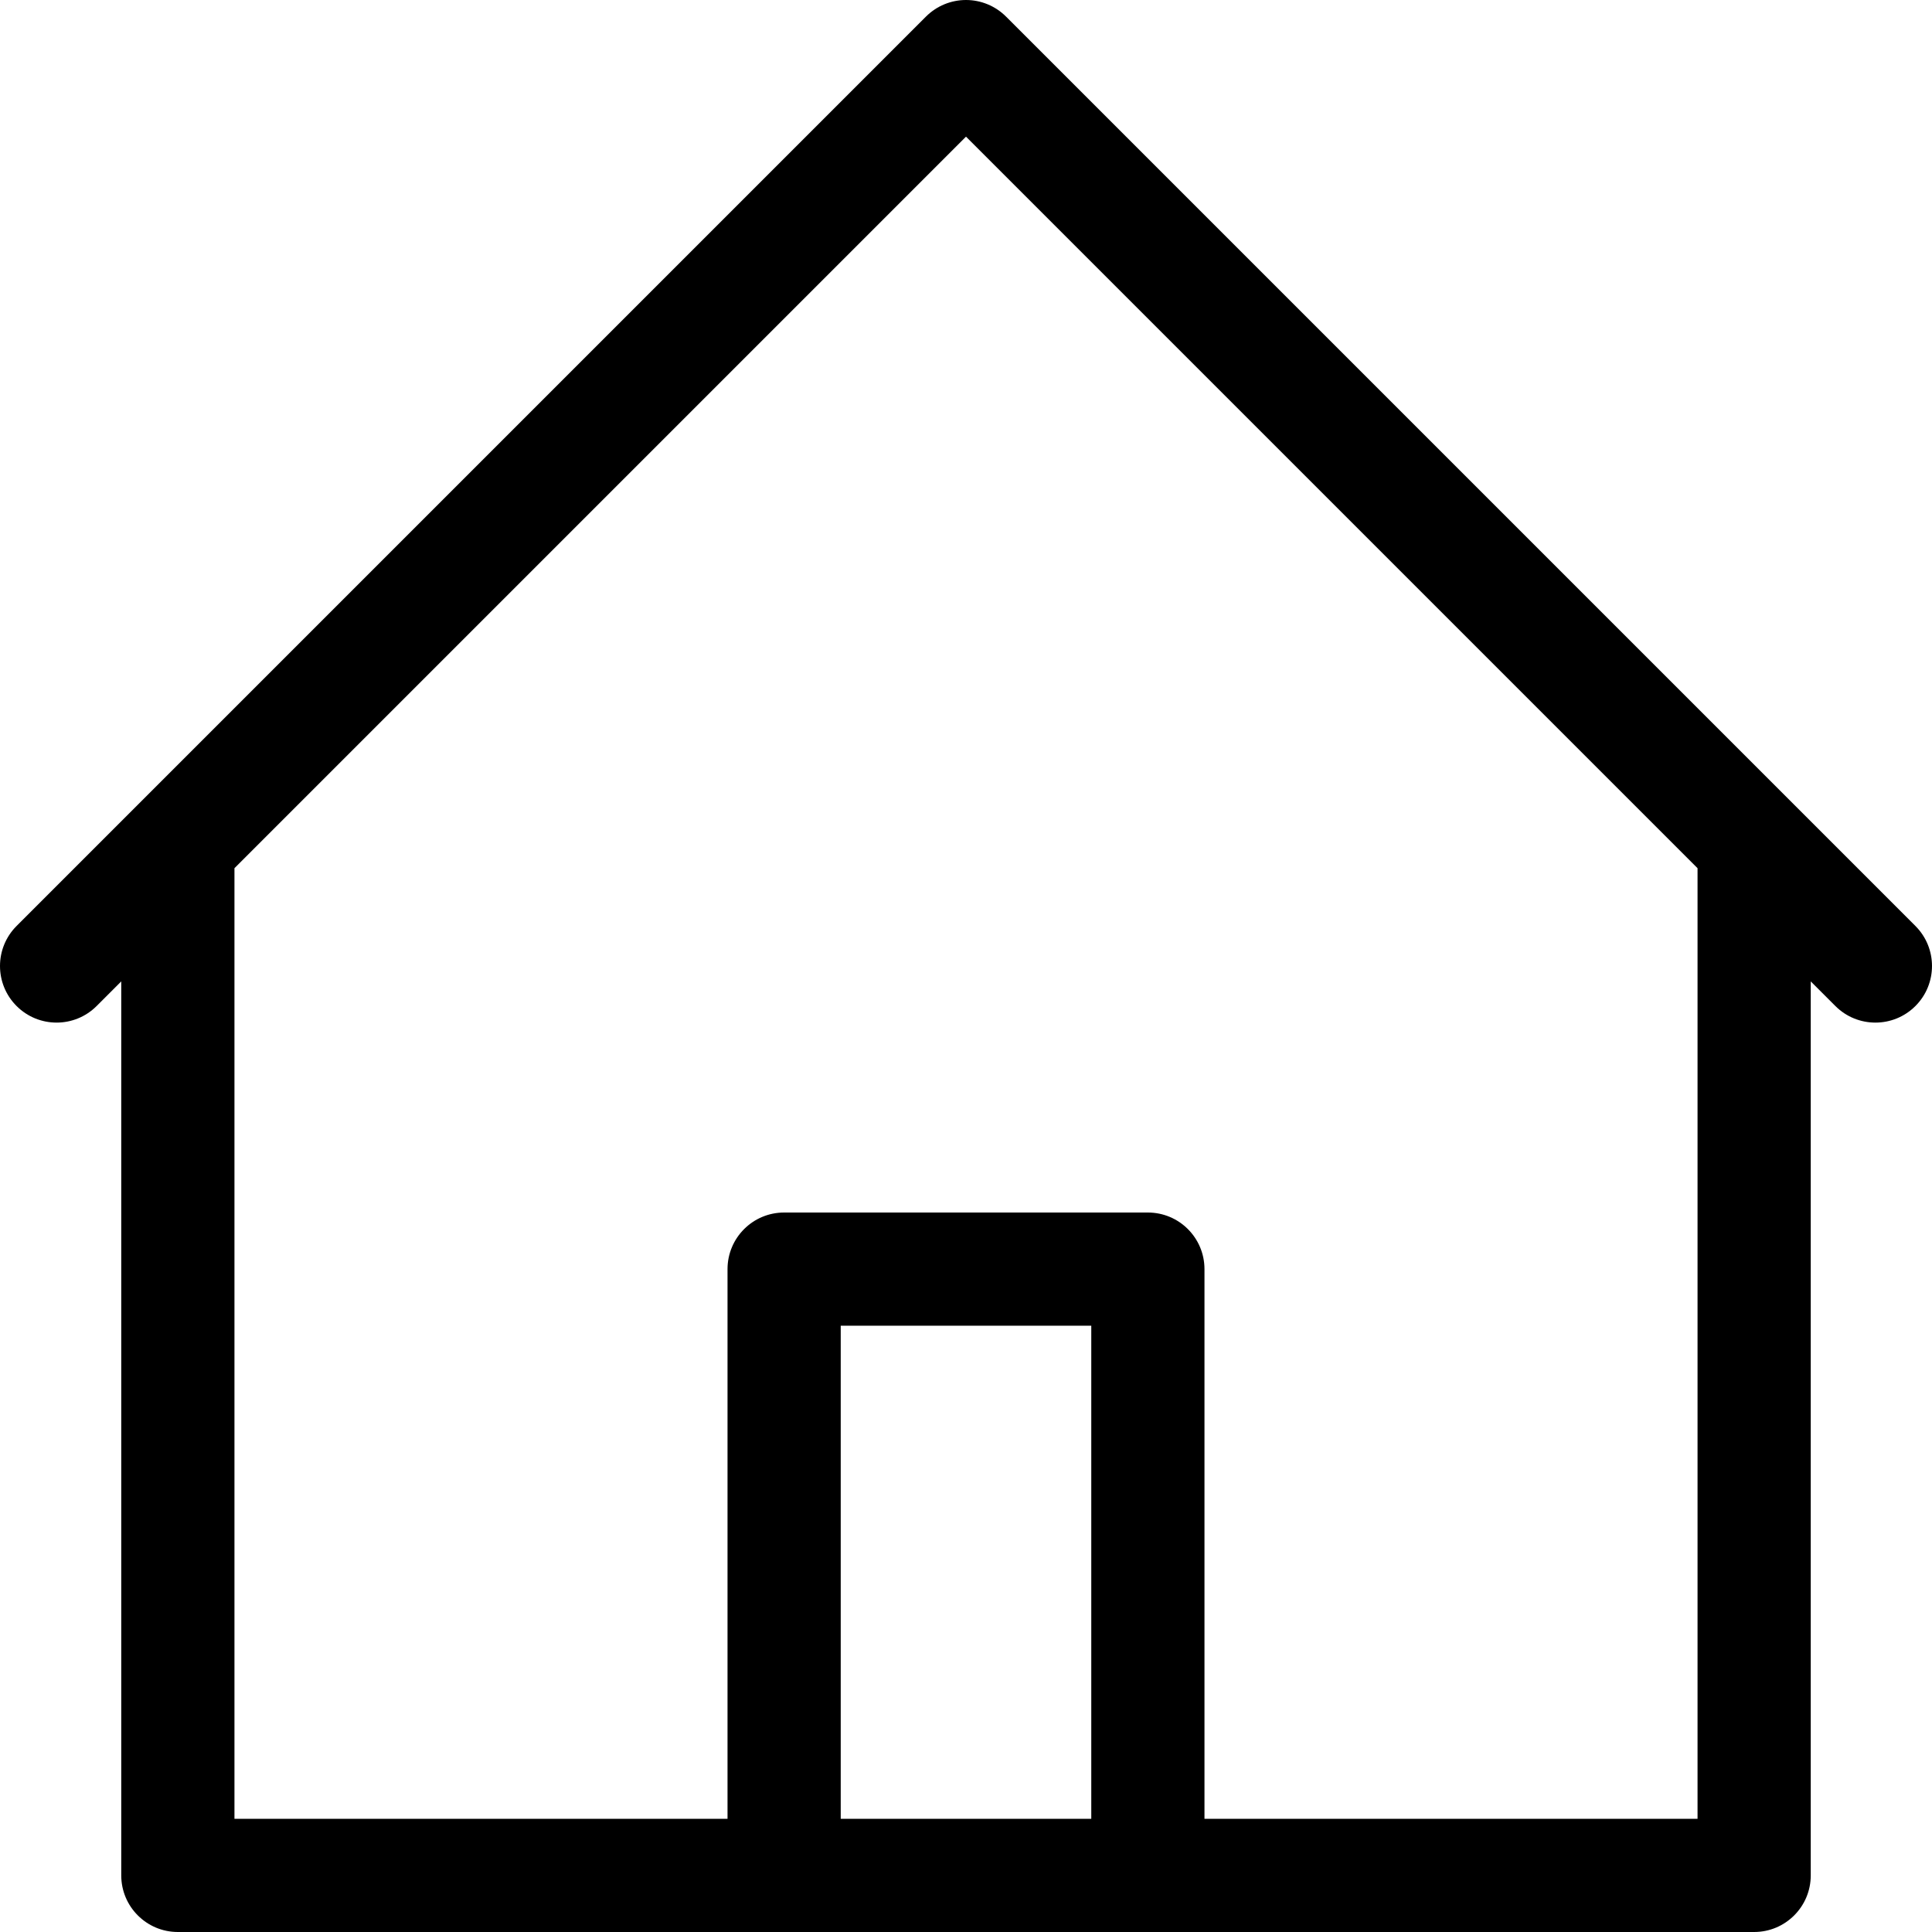 <?xml version="1.0" encoding="iso-8859-1"?>
<!-- Generator: Adobe Illustrator 19.0.0, SVG Export Plug-In . SVG Version: 6.00 Build 0)  -->
<svg version="1.1" id="Capa_1" xmlns="http://www.w3.org/2000/svg" xmlns:xlink="http://www.w3.org/1999/xlink" x="0px" y="0px"
	 viewBox="0 0 512 512" style="enable-background:new 0 0 512 512;" xml:space="preserve">
<g>
	<g>
		<path d="M507.606,245.394l-32.111-32.111c-0.015-0.015-0.031-0.031-0.046-0.046L266.606,4.394C263.793,1.581,259.978,0,256,0
			c-3.979,0-7.794,1.581-10.606,4.394L36.55,213.237c-0.015,0.015-0.03,0.03-0.045,0.045L4.394,245.394
			c-5.858,5.858-5.858,15.355,0,21.213c5.858,5.858,15.355,5.858,21.213,0l6.526-6.526V497c0,8.284,6.716,15,15,15h160.668h96.398
			h160.668c8.284,0,15-6.716,15-15V260.08l6.526,6.526c2.929,2.93,6.768,4.394,10.607,4.394s7.678-1.464,10.606-4.394
			C513.464,260.749,513.464,251.252,507.606,245.394z M289.199,482h-66.398V351.332h66.398V482z M449.867,482H319.199V336.332
			c0-8.284-6.716-15-15-15h-96.398c-8.284,0-15,6.716-15,15V482H62.133V230.08L256,36.213L449.867,230.08V482z"/>
	</g>
</g>
<g>
</g>
<g>
</g>
<g>
</g>
<g>
</g>
<g>
</g>
<g>
</g>
<g>
</g>
<g>
</g>
<g>
</g>
<g>
</g>
<g>
</g>
<g>
</g>
<g>
</g>
<g>
</g>
<g>
</g>
</svg>
